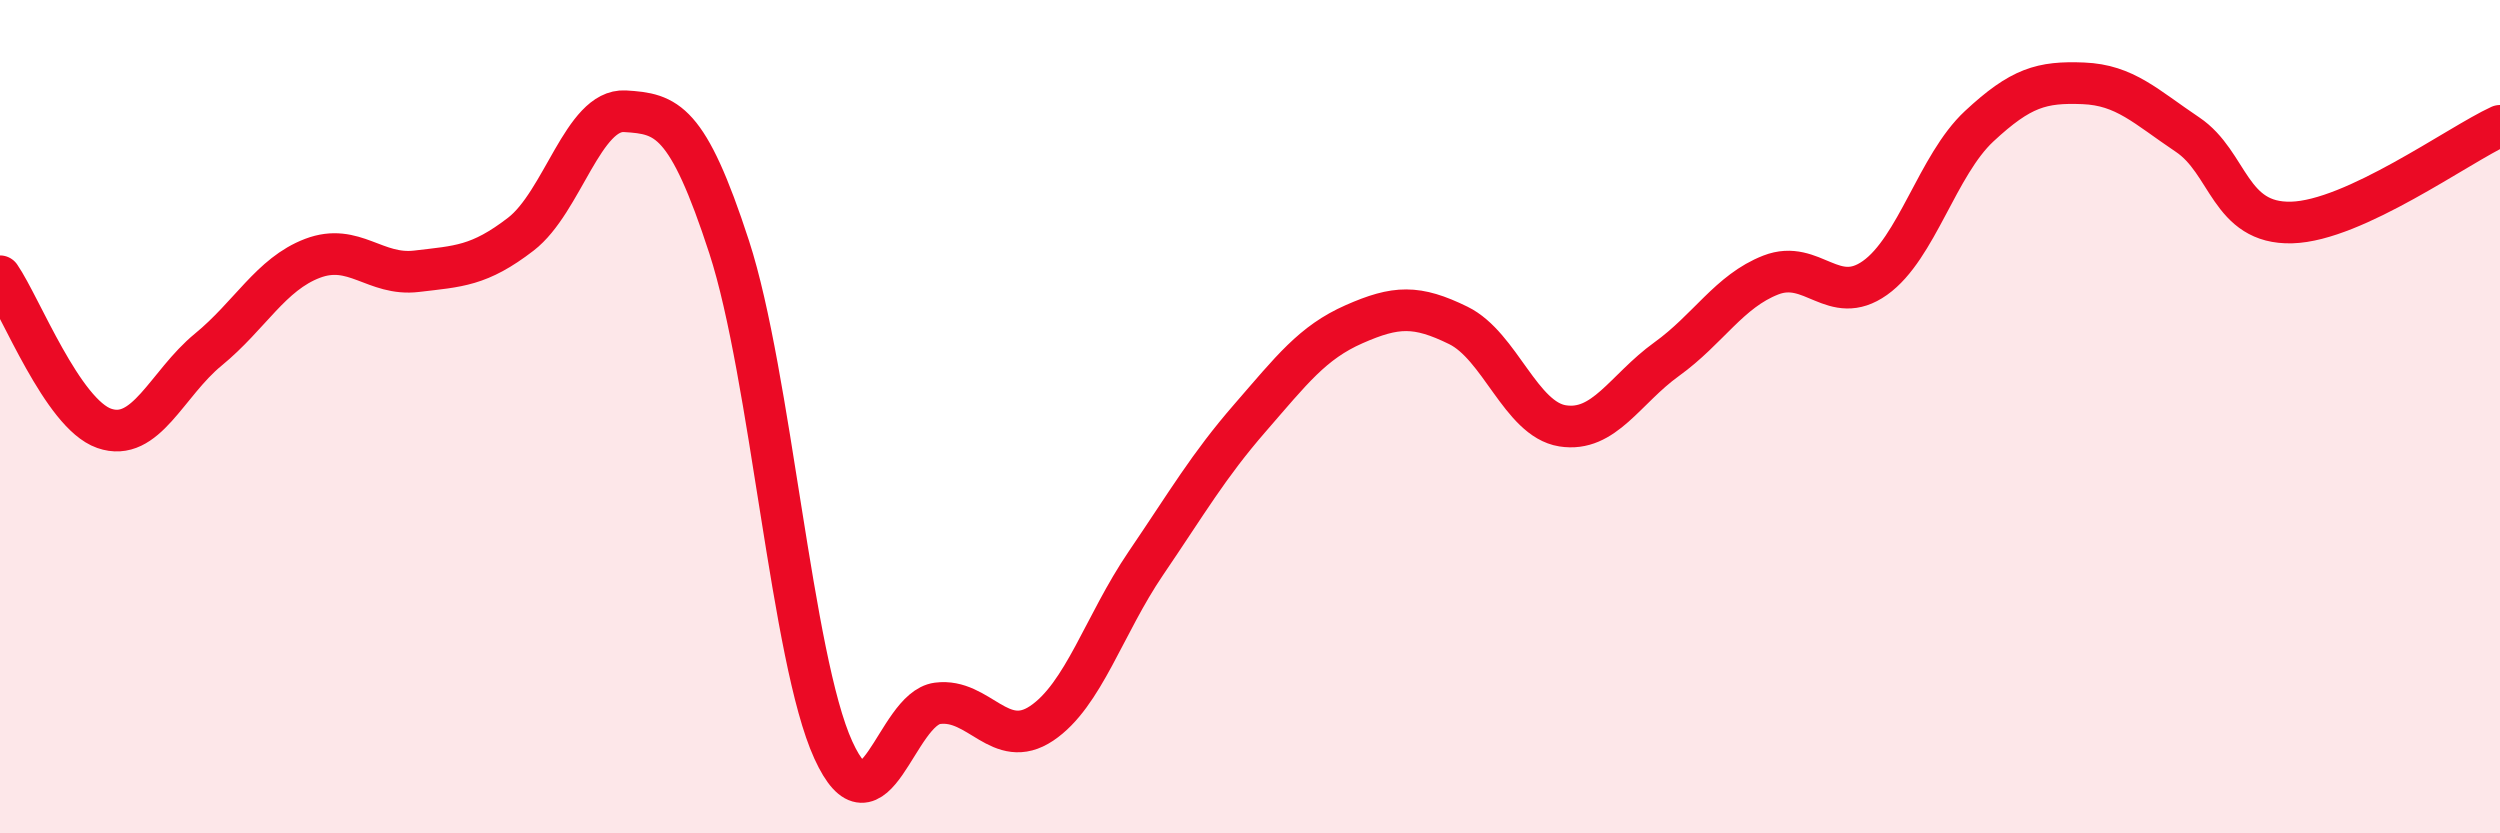 
    <svg width="60" height="20" viewBox="0 0 60 20" xmlns="http://www.w3.org/2000/svg">
      <path
        d="M 0,6.63 C 0.5,7.36 1.5,9.93 2.5,10.28 C 3.5,10.63 4,9.21 5,8.39 C 6,7.57 6.5,6.58 7.5,6.2 C 8.5,5.82 9,6.63 10,6.51 C 11,6.39 11.5,6.39 12.5,5.62 C 13.5,4.85 14,2.61 15,2.67 C 16,2.73 16.5,2.86 17.5,5.93 C 18.5,9 19,15.81 20,18 C 21,20.19 21.5,17.01 22.5,16.88 C 23.5,16.75 24,18.03 25,17.36 C 26,16.69 26.5,14.99 27.5,13.52 C 28.5,12.05 29,11.18 30,10.03 C 31,8.88 31.5,8.22 32.5,7.78 C 33.5,7.34 34,7.32 35,7.81 C 36,8.3 36.5,10.06 37.5,10.22 C 38.5,10.38 39,9.34 40,8.62 C 41,7.9 41.5,6.99 42.5,6.6 C 43.5,6.21 44,7.38 45,6.67 C 46,5.96 46.5,3.96 47.5,3.03 C 48.5,2.1 49,1.96 50,2 C 51,2.04 51.5,2.56 52.5,3.23 C 53.5,3.9 53.5,5.38 55,5.34 C 56.5,5.3 59,3.48 60,3.02L60 20L0 20Z"
        fill="#EB0A25"
        opacity="0.1"
        stroke-linecap="round"
        stroke-linejoin="round"
      />
      <path
        d="M 0,6.63 C 0.5,7.36 1.5,9.93 2.5,10.28 C 3.5,10.63 4,9.21 5,8.39 C 6,7.57 6.5,6.58 7.5,6.2 C 8.5,5.82 9,6.63 10,6.51 C 11,6.39 11.5,6.39 12.5,5.62 C 13.5,4.85 14,2.61 15,2.67 C 16,2.73 16.5,2.86 17.5,5.93 C 18.5,9 19,15.81 20,18 C 21,20.19 21.5,17.01 22.5,16.88 C 23.5,16.75 24,18.03 25,17.36 C 26,16.69 26.5,14.99 27.5,13.52 C 28.5,12.05 29,11.18 30,10.03 C 31,8.88 31.5,8.22 32.5,7.78 C 33.5,7.34 34,7.32 35,7.81 C 36,8.3 36.5,10.06 37.5,10.22 C 38.5,10.38 39,9.34 40,8.62 C 41,7.9 41.5,6.99 42.5,6.6 C 43.5,6.21 44,7.38 45,6.67 C 46,5.96 46.5,3.96 47.5,3.03 C 48.5,2.1 49,1.96 50,2 C 51,2.04 51.5,2.56 52.5,3.23 C 53.5,3.9 53.5,5.38 55,5.34 C 56.5,5.3 59,3.48 60,3.02"
        stroke="#EB0A25"
        stroke-width="1"
        fill="none"
        stroke-linecap="round"
        stroke-linejoin="round"
      />
    </svg>
  